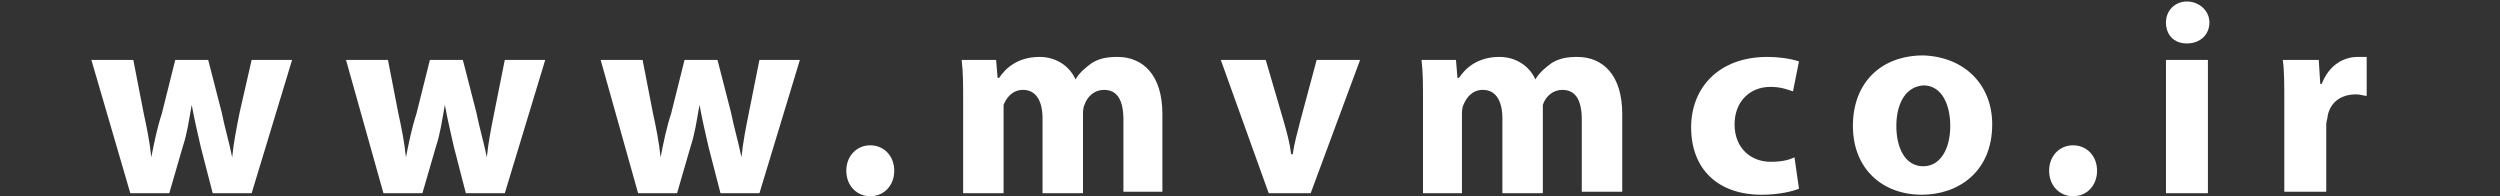 <?xml version="1.0" encoding="utf-8"?>
<!-- Generator: Adobe Illustrator 22.0.0, SVG Export Plug-In . SVG Version: 6.00 Build 0)  -->
<svg version="1.1" id="Layer_1" xmlns="http://www.w3.org/2000/svg" xmlns:xlink="http://www.w3.org/1999/xlink" x="0px" y="0px"
	 viewBox="0 0 166.9 13.1" style="enable-background:new 0 0 166.9 13.1;" xml:space="preserve">
<rect x="0" y="0" width="166.9" height="13.1" fill="#333333" stroke="none"/>
<style type="text/css">
	.st0{fill:#FFFFFF;}
</style>
<g>
	<path class="st0" d="M8.9,4l0.7,3.6c0.2,0.9,0.4,1.9,0.5,2.9h0c0.2-1,0.4-2,0.7-2.9L11.7,4h2.2l0.9,3.5c0.2,1,0.5,2,0.7,3h0
		c0.1-1,0.3-2,0.5-3L16.8,4h2.7l-2.7,8.9h-2.6l-0.8-3.1c-0.2-0.9-0.4-1.7-0.6-2.8h0c-0.2,1.1-0.3,1.9-0.6,2.8l-0.9,3.1H8.7L6.1,4
		H8.9z"/>
	<path class="st0" d="M25.9,4l0.7,3.6c0.2,0.9,0.4,1.9,0.5,2.9h0c0.2-1,0.4-2,0.7-2.9L28.7,4h2.2l0.9,3.5c0.2,1,0.5,2,0.7,3h0
		c0.1-1,0.3-2,0.5-3L33.7,4h2.7l-2.7,8.9h-2.6l-0.8-3.1c-0.2-0.9-0.4-1.7-0.6-2.8h0c-0.2,1.1-0.3,1.9-0.6,2.8l-0.9,3.1h-2.6L23.1,4
		H25.9z"/>
	<path class="st0" d="M42.9,4l0.7,3.6c0.2,0.9,0.4,1.9,0.5,2.9h0c0.2-1,0.4-2,0.7-2.9L45.7,4h2.2l0.9,3.5c0.2,1,0.5,2,0.7,3h0
		c0.1-1,0.3-2,0.5-3L50.7,4h2.7l-2.7,8.9h-2.6l-0.8-3.1c-0.2-0.9-0.4-1.7-0.6-2.8h0c-0.2,1.1-0.3,1.9-0.6,2.8l-0.9,3.1h-2.6L40.1,4
		H42.9z"/>
	<path class="st0" d="M56.5,11.4c0-1,0.7-1.7,1.6-1.7s1.6,0.7,1.6,1.7c0,1-0.7,1.7-1.6,1.7C57.2,13.1,56.5,12.4,56.5,11.4z"/>
	<path class="st0" d="M64.3,6.8c0-1.1,0-2-0.1-2.8h2.3l0.1,1.2h0.1c0.4-0.6,1.2-1.4,2.7-1.4c1.1,0,2,0.6,2.4,1.5h0
		c0.3-0.5,0.7-0.8,1.1-1.1c0.5-0.3,1-0.4,1.7-0.4c1.7,0,3,1.2,3,3.8v5.2H75V8c0-1.3-0.4-2-1.3-2c-0.6,0-1.1,0.4-1.3,1
		c-0.1,0.2-0.1,0.5-0.1,0.7v5.2h-2.7v-5c0-1.1-0.4-1.9-1.3-1.9c-0.7,0-1.1,0.5-1.3,1C67,7.2,67,7.5,67,7.7v5.2h-2.7V6.8z"/>
	<path class="st0" d="M84.5,4l1.2,4.1c0.2,0.7,0.4,1.4,0.5,2.2h0.1c0.1-0.7,0.3-1.4,0.5-2.2L87.9,4h2.9l-3.3,8.9h-2.8L81.5,4H84.5z"
		/>
	<path class="st0" d="M95,6.8c0-1.1,0-2-0.1-2.8h2.3l0.1,1.2h0.1c0.4-0.6,1.2-1.4,2.7-1.4c1.1,0,2,0.6,2.4,1.5h0
		c0.3-0.5,0.7-0.8,1.1-1.1c0.5-0.3,1-0.4,1.7-0.4c1.7,0,3,1.2,3,3.8v5.2h-2.7V8c0-1.3-0.4-2-1.3-2c-0.6,0-1.1,0.4-1.3,1
		C103,7.2,103,7.5,103,7.7v5.2h-2.7v-5c0-1.1-0.4-1.9-1.3-1.9c-0.7,0-1.1,0.5-1.3,1c-0.1,0.2-0.1,0.5-0.1,0.7v5.2H95V6.8z"/>
	<path class="st0" d="M120.1,12.6c-0.5,0.2-1.4,0.4-2.5,0.4c-2.9,0-4.7-1.7-4.7-4.5c0-2.6,1.8-4.7,5.1-4.7c0.7,0,1.5,0.1,2.1,0.3
		l-0.4,2c-0.3-0.1-0.8-0.3-1.5-0.3c-1.4,0-2.4,1-2.4,2.5c0,1.6,1.1,2.5,2.4,2.5c0.7,0,1.2-0.1,1.6-0.3L120.1,12.6z"/>
	<path class="st0" d="M133,8.3c0,3.2-2.3,4.7-4.7,4.7c-2.6,0-4.6-1.7-4.6-4.6c0-2.9,1.9-4.7,4.7-4.7C131.2,3.8,133,5.7,133,8.3z
		 M126.6,8.4c0,1.5,0.6,2.7,1.8,2.7c1.1,0,1.8-1.1,1.8-2.7c0-1.3-0.5-2.7-1.8-2.7C127.1,5.8,126.6,7.1,126.6,8.4z"/>
	<path class="st0" d="M136.8,11.4c0-1,0.7-1.7,1.6-1.7s1.6,0.7,1.6,1.7c0,1-0.7,1.7-1.6,1.7C137.5,13.1,136.8,12.4,136.8,11.4z"/>
	<path class="st0" d="M147.5,1.5c0,0.8-0.6,1.4-1.5,1.4c-0.9,0-1.4-0.6-1.4-1.4c0-0.8,0.6-1.4,1.4-1.4S147.5,0.7,147.5,1.5z
		 M144.6,12.9V4h2.8v8.9H144.6z"/>
	<path class="st0" d="M152.5,6.9c0-1.3,0-2.2-0.1-2.9h2.4l0.1,1.6h0.1c0.5-1.3,1.5-1.8,2.4-1.8c0.3,0,0.4,0,0.6,0v2.6
		c-0.2,0-0.4-0.1-0.7-0.1c-1,0-1.7,0.5-1.9,1.4c0,0.2-0.1,0.4-0.1,0.6v4.5h-2.8V6.9z"/>
</g>
</svg>
